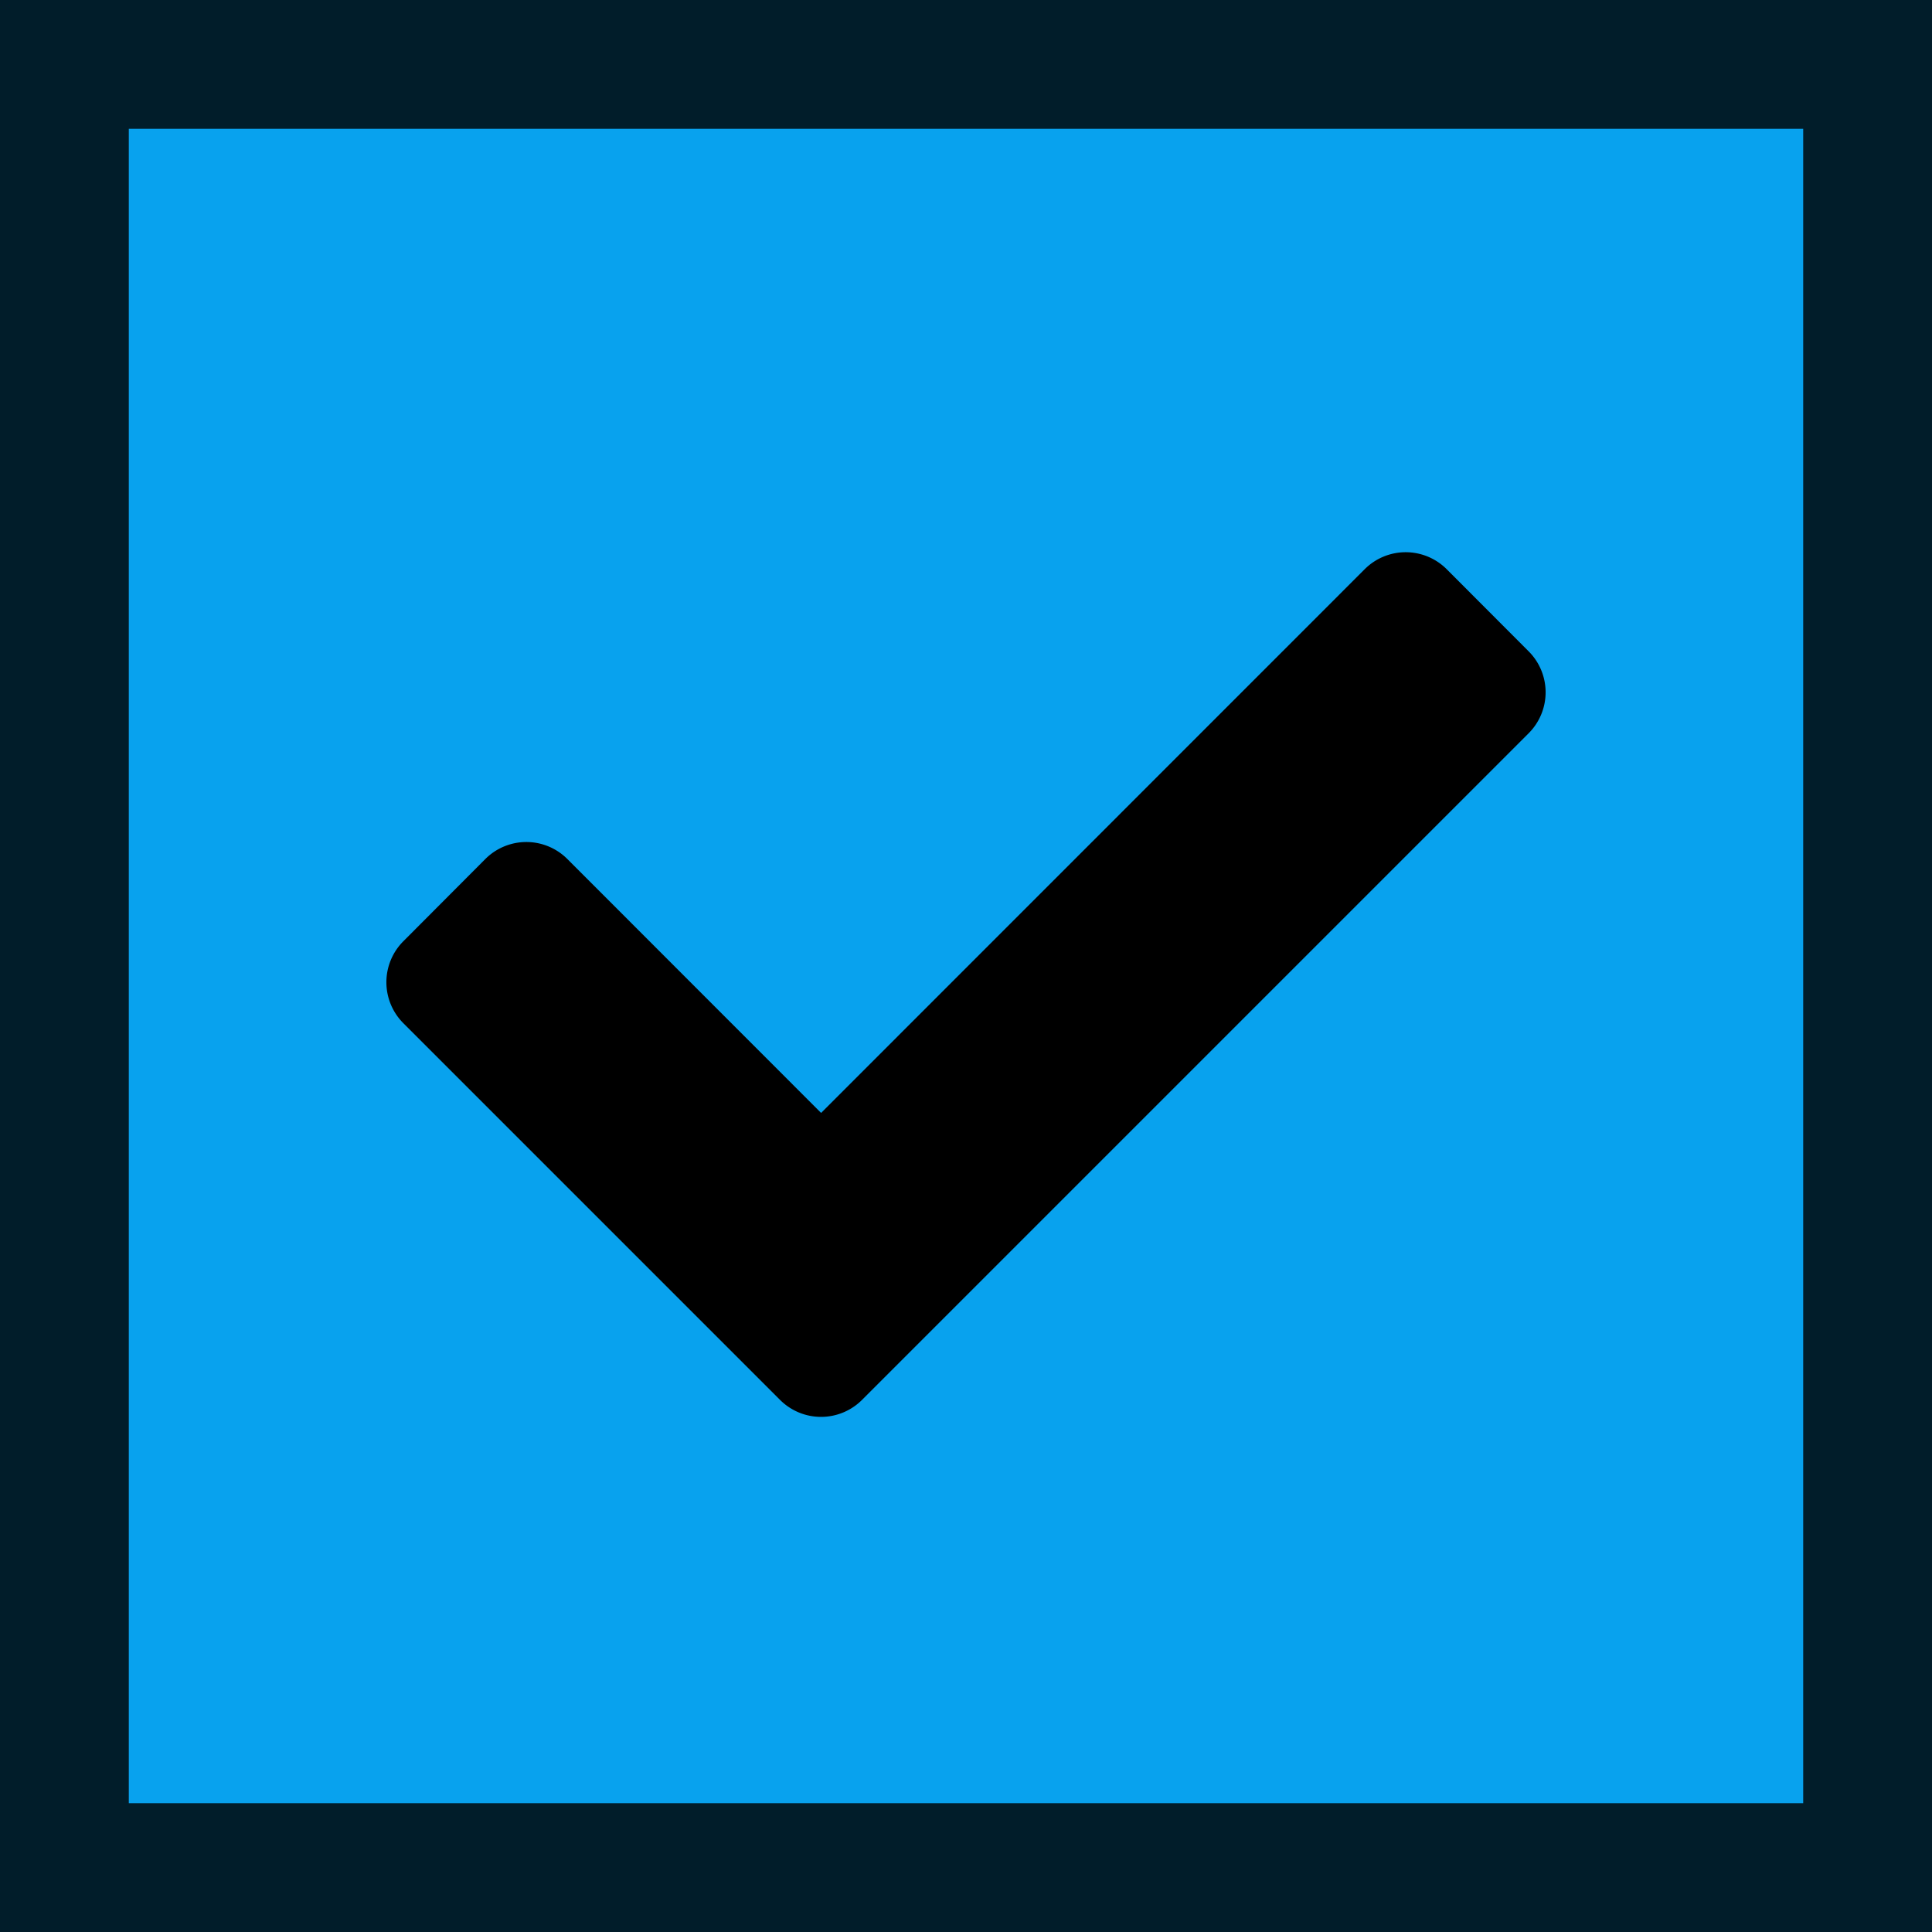 <svg xmlns="http://www.w3.org/2000/svg" width="60" height="60" viewBox="0 0 60 60">
  <g id="blue" transform="translate(-202 -1412)">
    <g id="Rectangle_232" data-name="Rectangle 232" transform="translate(202 1412)" fill="#08a2ee" stroke="#011d2a" stroke-width="4">
      <rect width="60" height="60" stroke="none"/>
      <rect x="2" y="2" width="56" height="56" fill="none"/>
    </g>
    <path id="Icon_awesome-check" data-name="Icon awesome-check" d="M12.227,30.9.527,19.2a1.8,1.8,0,0,1,0-2.546L3.073,14.1a1.8,1.8,0,0,1,2.546,0L13.5,21.986,30.382,5.1a1.8,1.8,0,0,1,2.546,0L35.473,7.65a1.8,1.8,0,0,1,0,2.546l-20.7,20.7A1.8,1.8,0,0,1,12.227,30.9Z" transform="translate(214 1424.577)"/>
  </g>
</svg>
